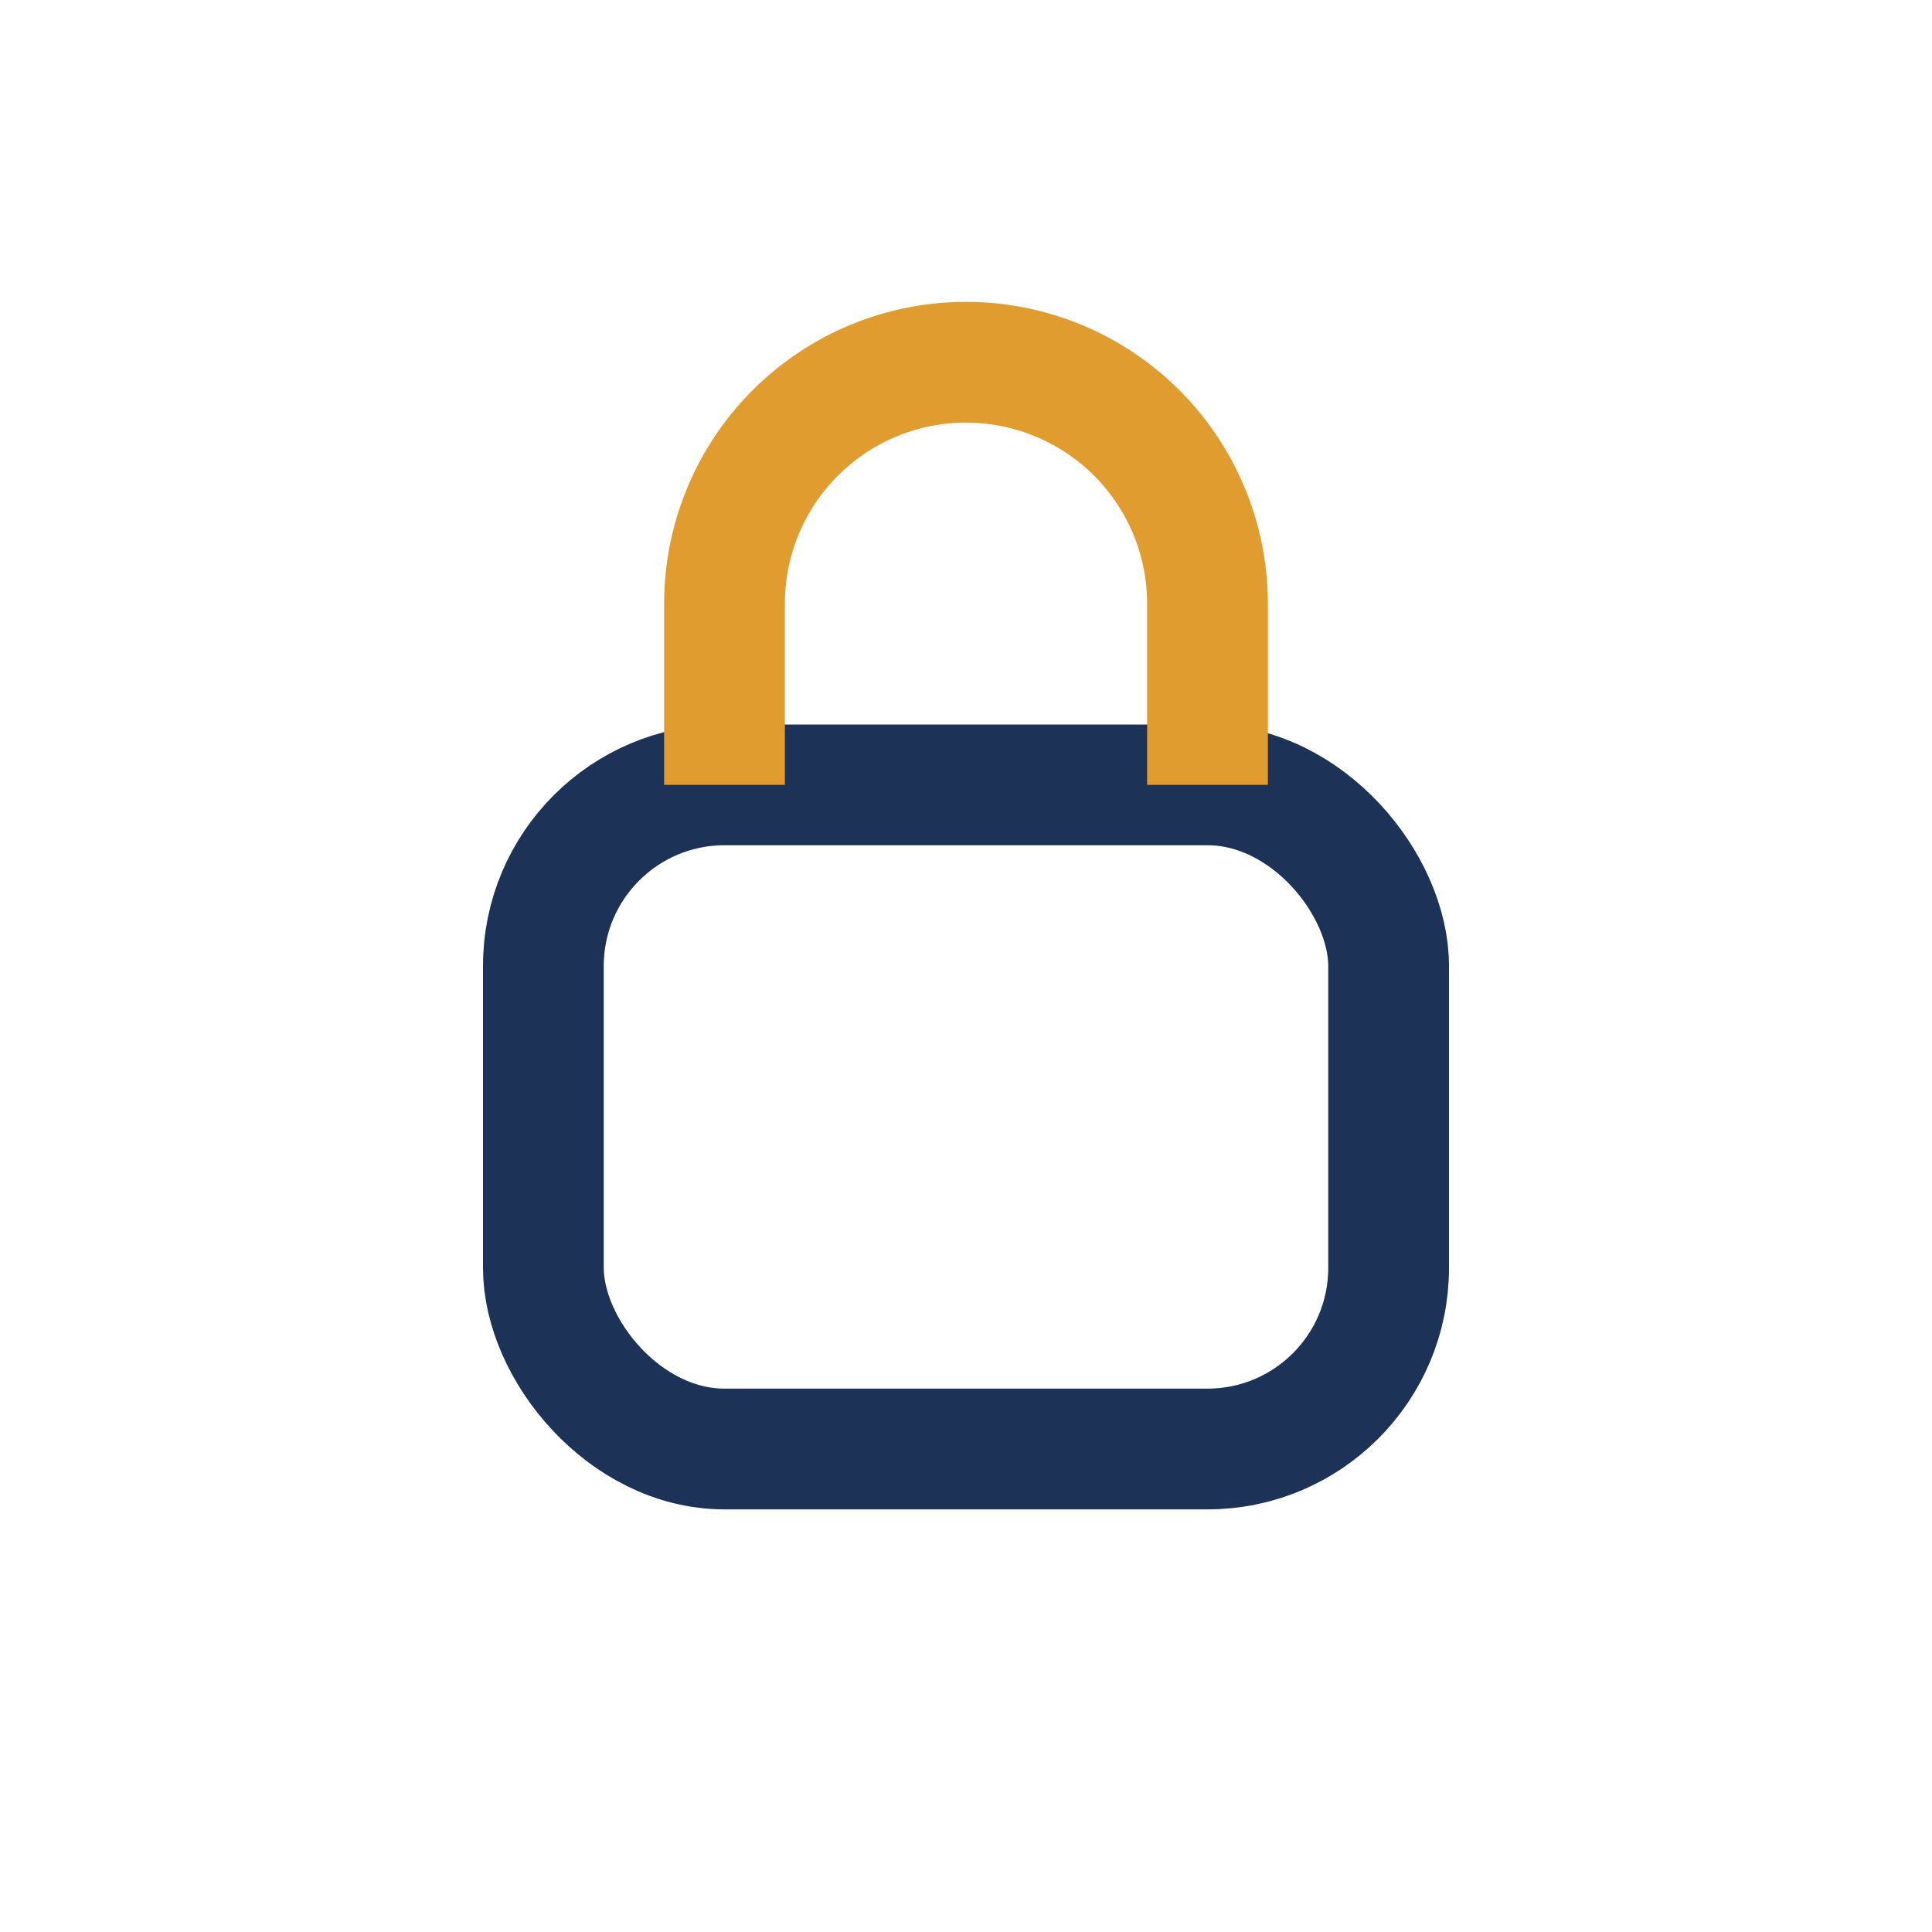 <?xml version="1.0" encoding="UTF-8"?>
<svg xmlns="http://www.w3.org/2000/svg" width="32" height="32" viewBox="0 0 32 32"><rect x="9" y="13" width="14" height="11" rx="3" fill="none" stroke="#1C3257" stroke-width="2"/><path d="M12 13v-3a4 4 0 1 1 8 0v3" stroke="#E19C30" stroke-width="2" fill="none"/></svg>